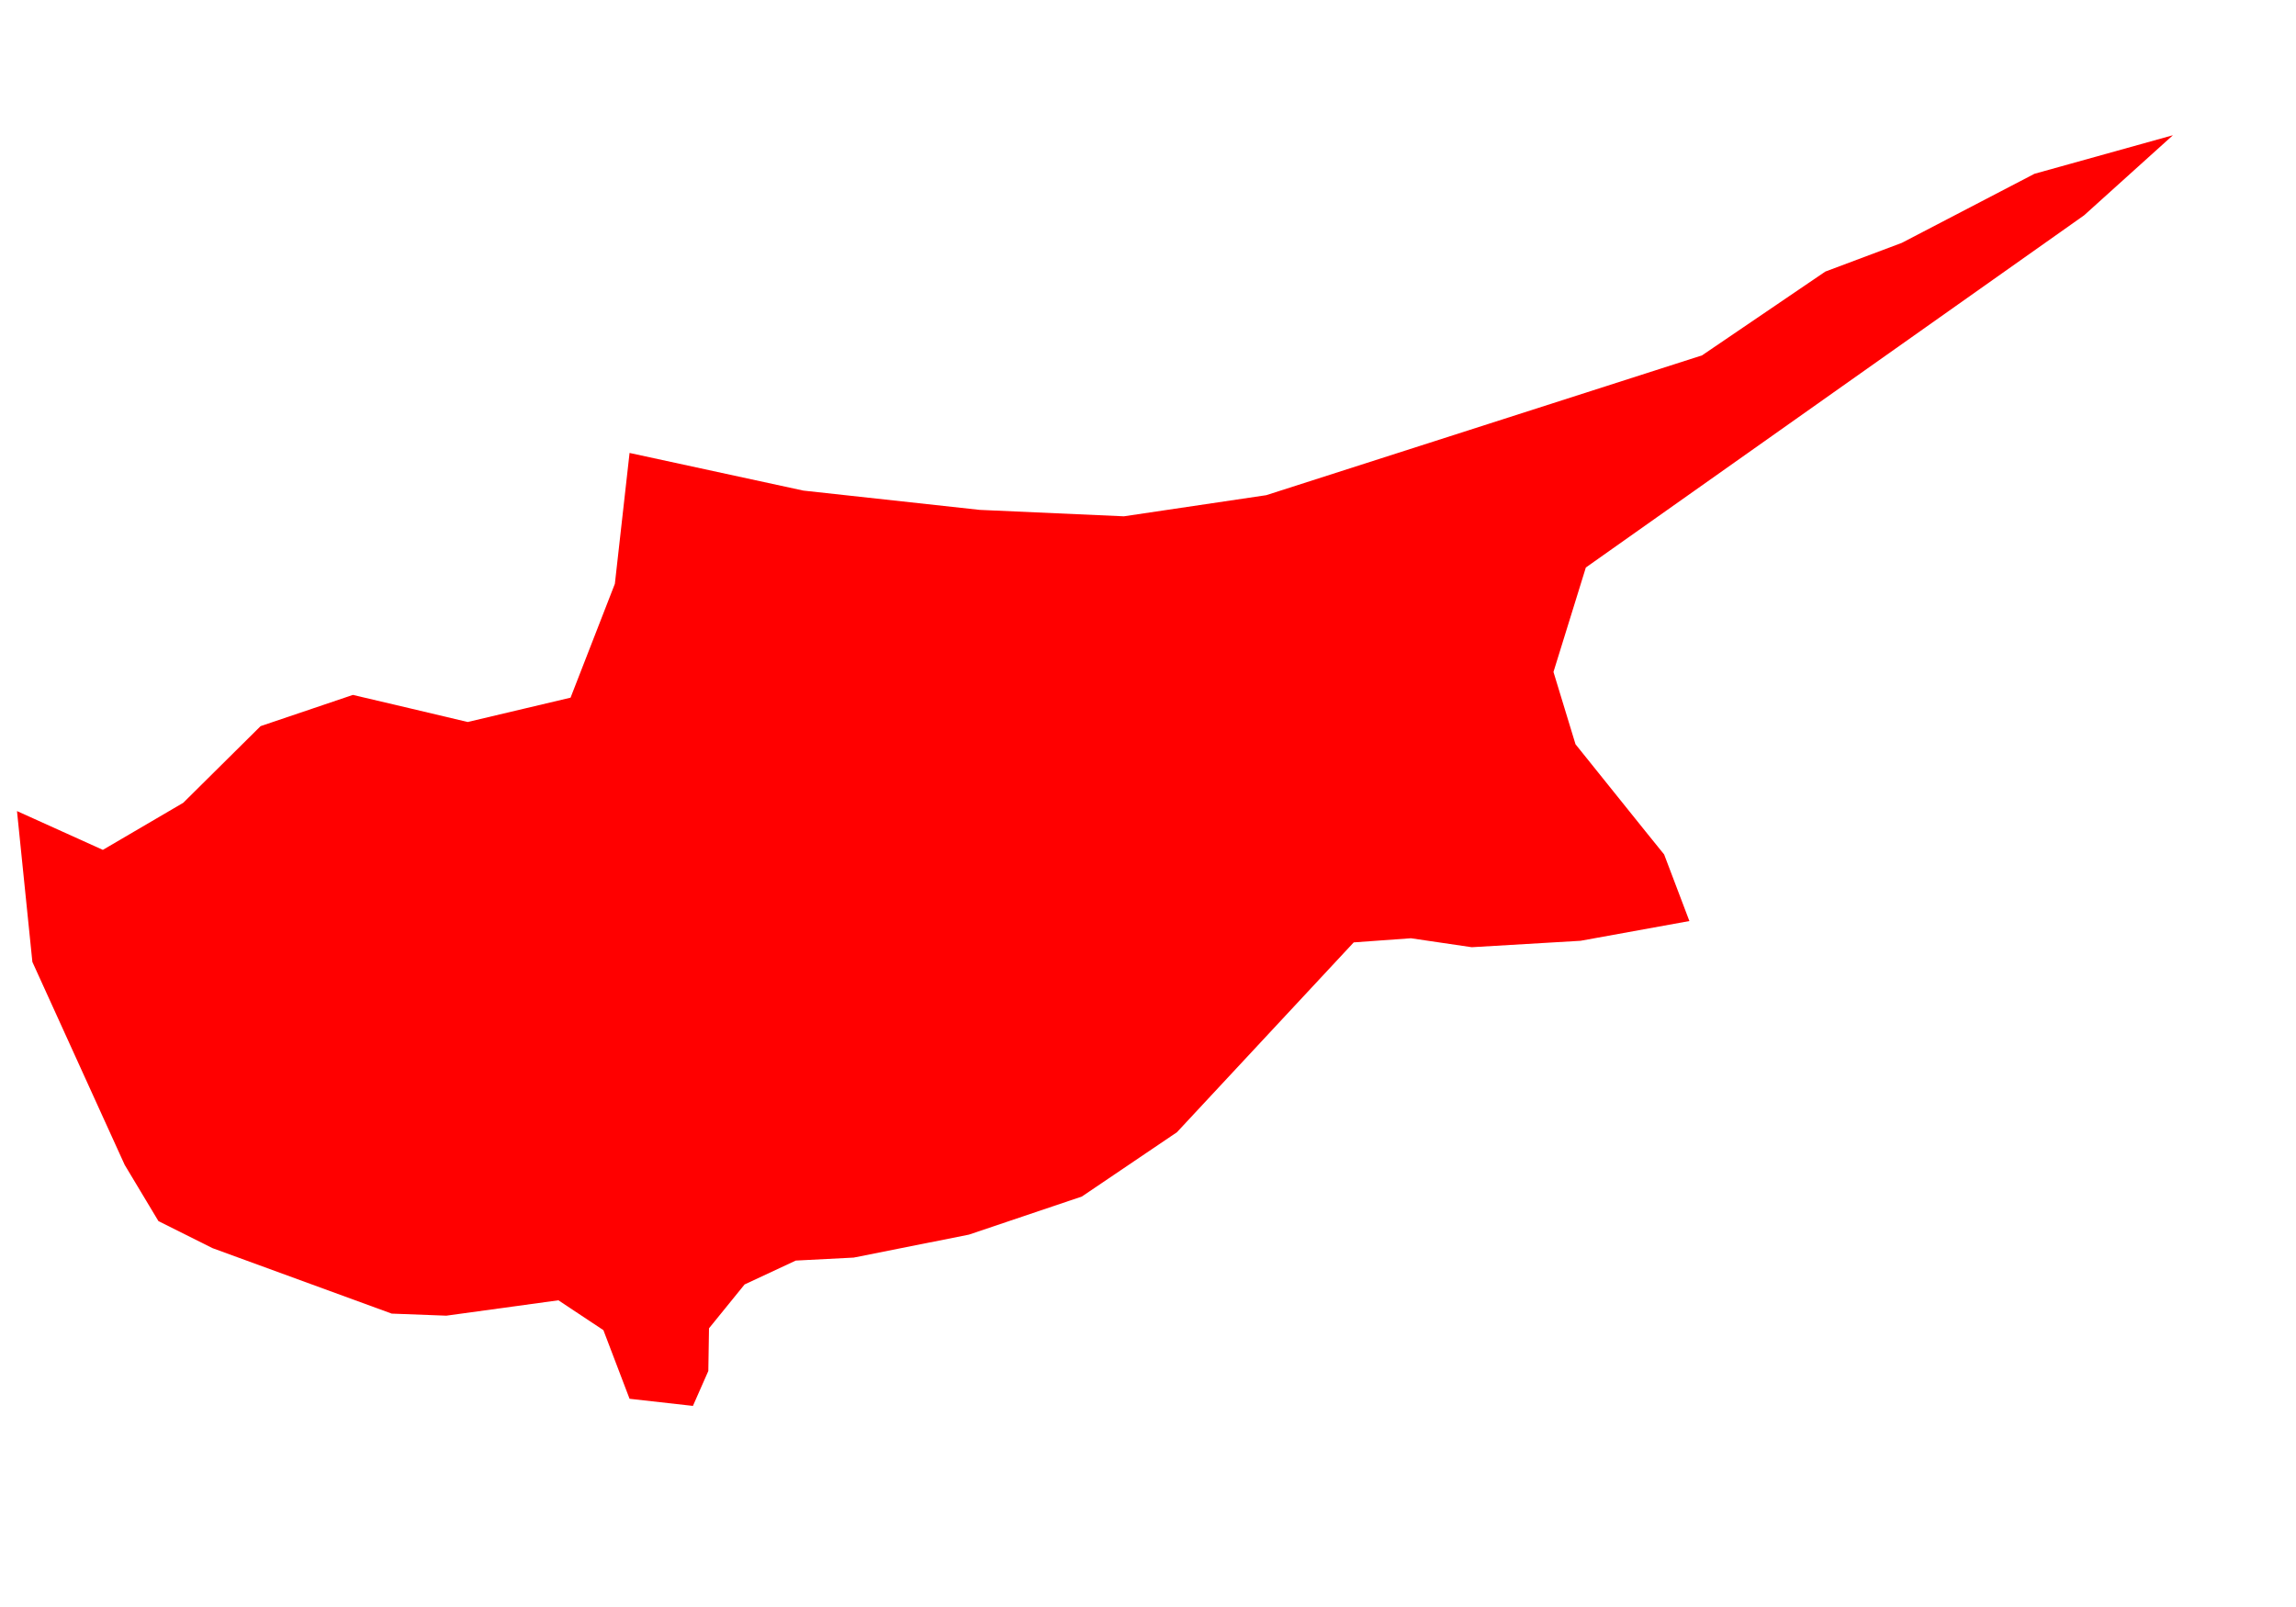 <svg width="10" height="7" viewBox="0 0 10 7" fill="none" xmlns="http://www.w3.org/2000/svg">
<path d="M9.077 0.938L6.907 2.472L6.766 2.927L6.862 3.242L7.168 3.623L7.248 3.722L7.358 4.012L6.884 4.098L6.41 4.126L6.145 4.087L5.896 4.105L5.126 4.932L4.712 5.212L4.22 5.378L3.718 5.478L3.466 5.491L3.243 5.595L3.088 5.786L3.085 5.972L3.018 6.124L2.742 6.093L2.628 5.794L2.432 5.664L1.944 5.731L1.706 5.722L0.926 5.437L0.69 5.319L0.543 5.074L0.141 4.19L0.074 3.533L0.448 3.702L0.798 3.497L1.135 3.163L1.537 3.027L1.788 3.086L2.037 3.145L2.485 3.039L2.678 2.543L2.742 1.973L3.499 2.137L4.267 2.221L4.895 2.249L5.515 2.157L7.413 1.548L7.95 1.183L8.283 1.058L8.861 0.757L9.464 0.589L9.077 0.938Z" fill="#FF0000"/>
</svg>
